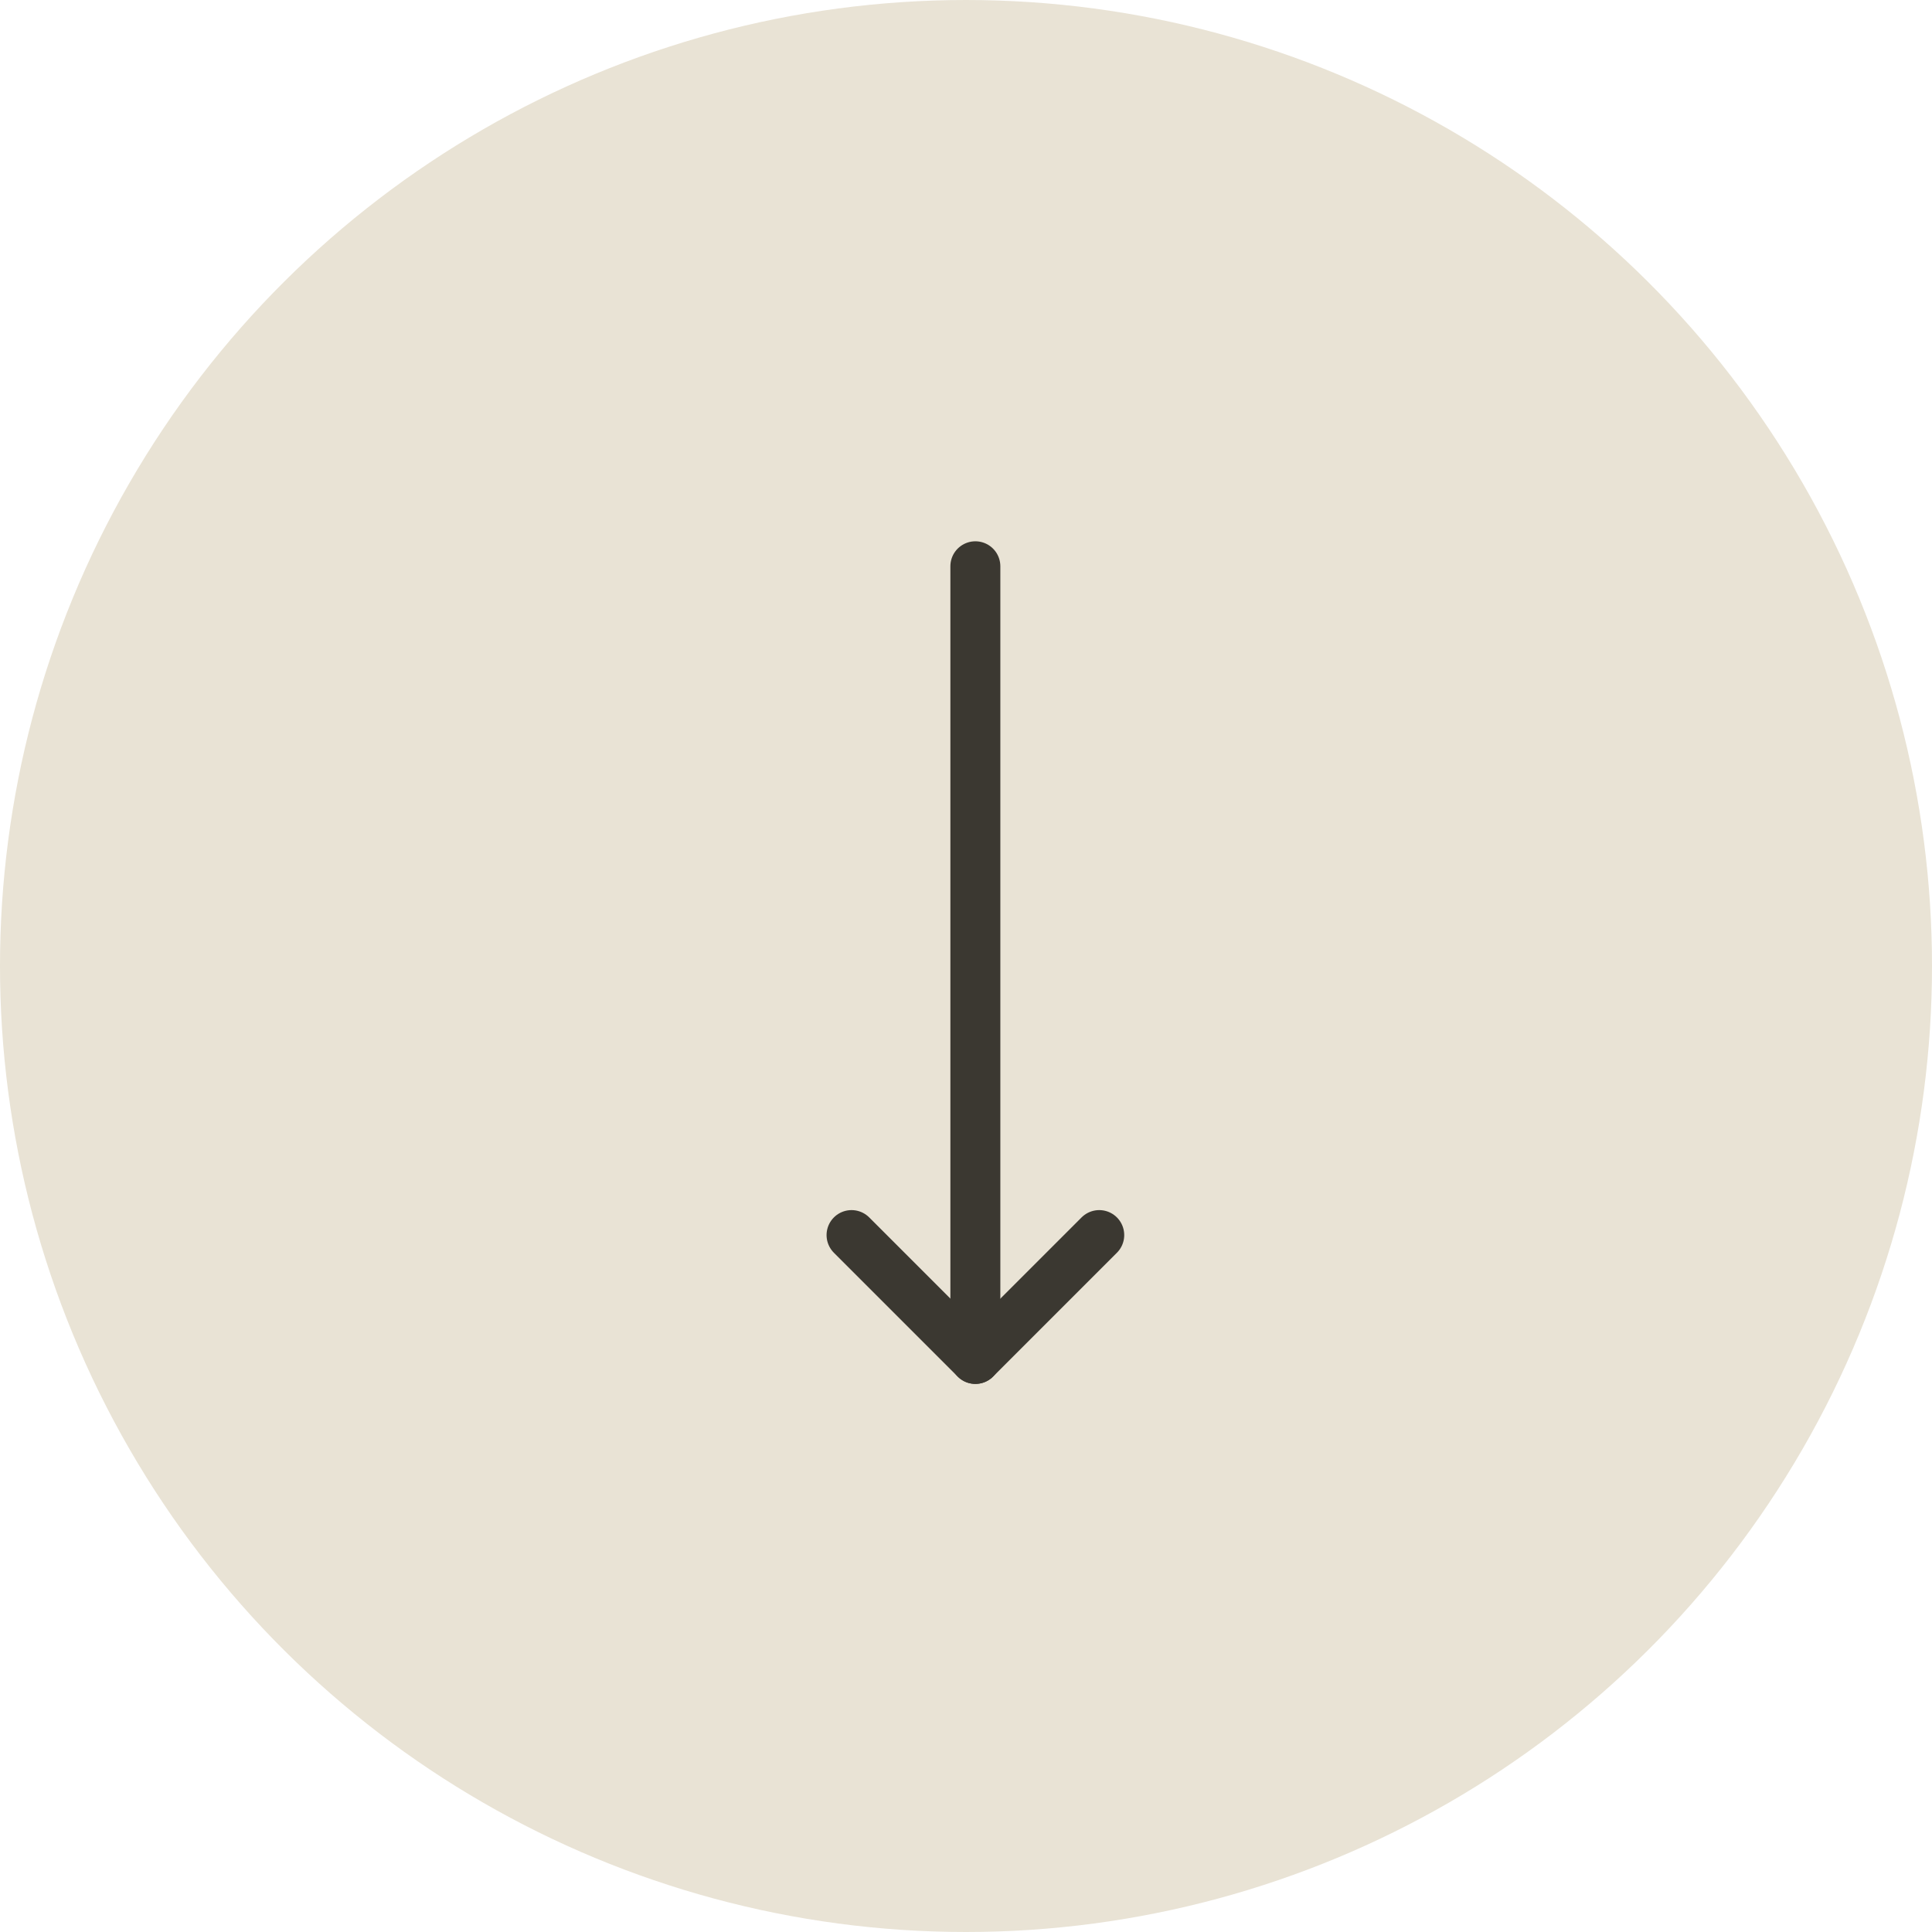 <svg width="58" height="58" viewBox="0 0 58 58" fill="none" xmlns="http://www.w3.org/2000/svg">
<circle cx="29" cy="29" r="29" transform="rotate(90 29 29)" fill="#E9E3D5"/>
<path d="M29.281 17L29.281 40.795" stroke="#3B3831" stroke-width="1.5" stroke-linecap="round" stroke-linejoin="round"/>
<path d="M33 37.078L29.282 40.796L25.564 37.078" stroke="#3B3831" stroke-width="1.5" stroke-linecap="round" stroke-linejoin="round"/>
</svg>
